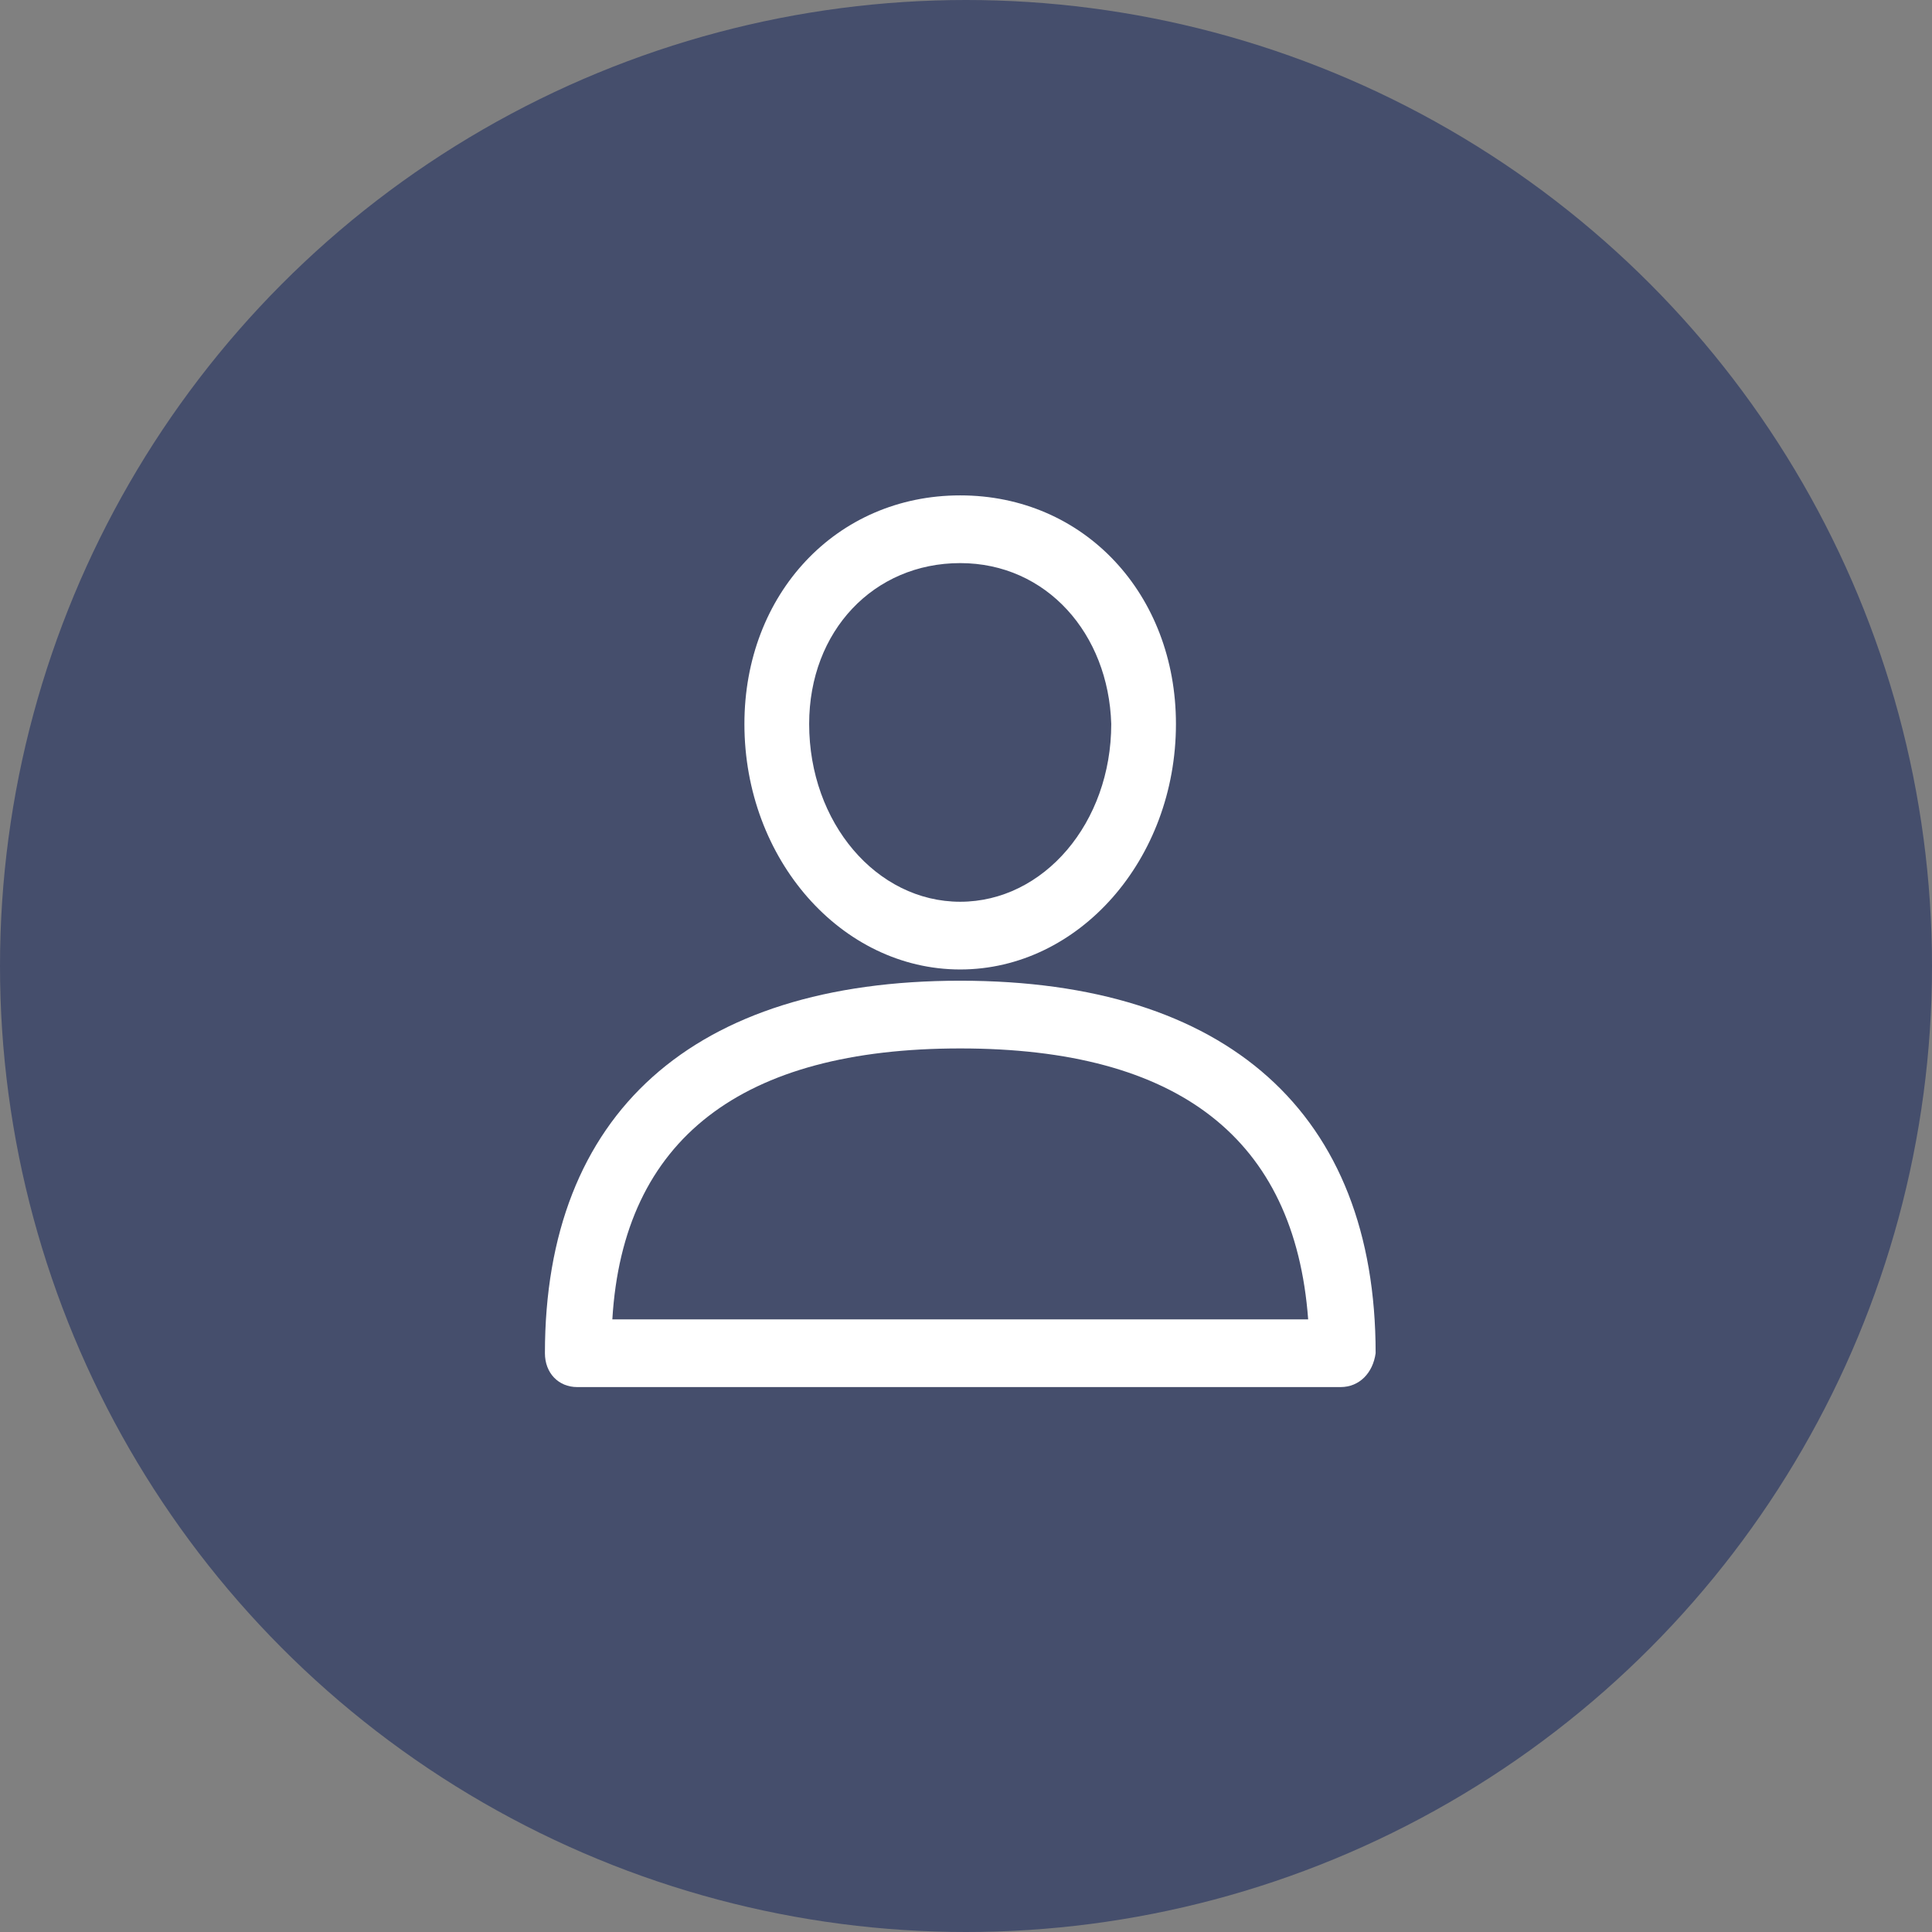 <svg width="39" height="39" viewBox="0 0 39 39" fill="none" xmlns="http://www.w3.org/2000/svg">
<rect x="0" y="0" width="39" height="39" fill="#808080" stroke="none"/>
<circle cx="19.5" cy="19.5" r="19.5" fill="#454E6C"/>
<path d="M27.061 28H11.653C11.272 28 11 27.715 11 27.316C11 22.475 13.994 19.797 19.384 19.797C24.774 19.797 27.769 22.475 27.769 27.316C27.714 27.715 27.442 28 27.061 28ZM12.361 26.633H26.407C26.135 22.987 23.794 21.164 19.384 21.164C14.974 21.164 12.579 22.987 12.361 26.633Z" fill="white"/>
<path d="M19.383 19.57C16.987 19.57 15.027 17.348 15.027 14.614C15.027 11.994 16.878 10 19.383 10C21.887 10 23.738 11.994 23.738 14.614C23.738 17.348 21.778 19.57 19.383 19.57ZM19.383 11.367C17.641 11.367 16.334 12.734 16.334 14.614C16.334 16.608 17.695 18.203 19.383 18.203C21.071 18.203 22.432 16.608 22.432 14.614C22.377 12.791 21.125 11.367 19.383 11.367Z" fill="white"/>
</svg>
